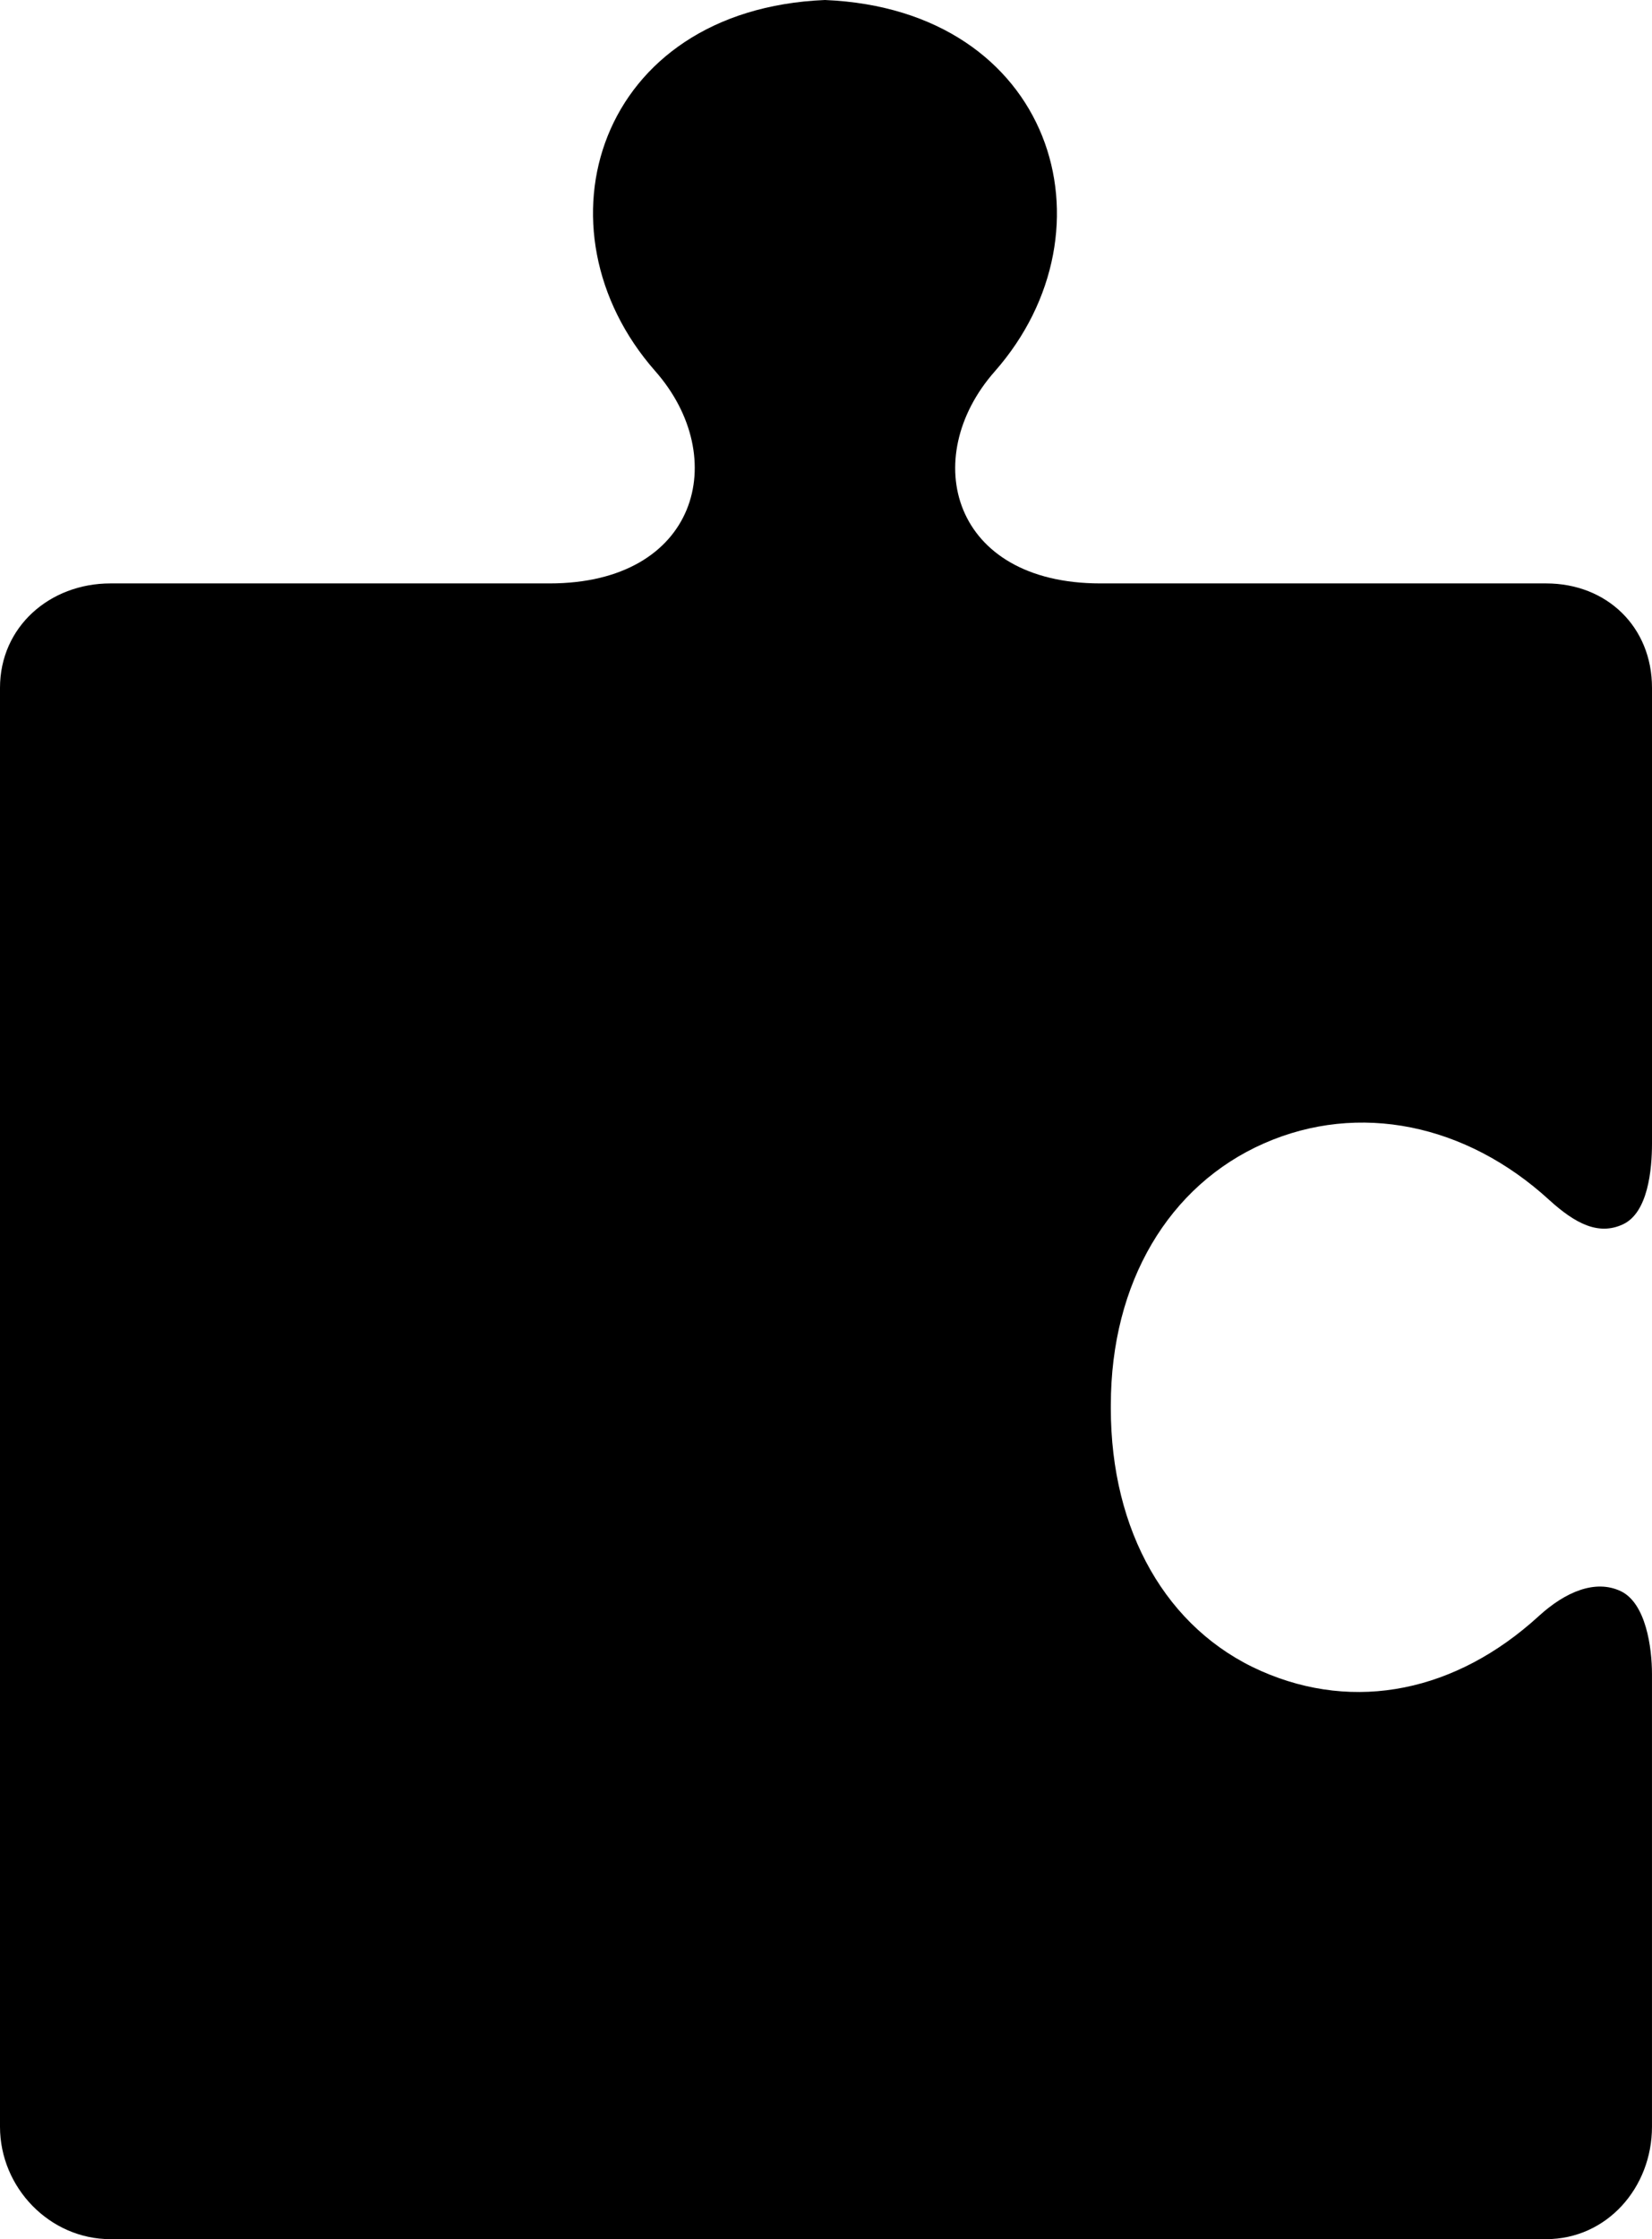 <svg xmlns="http://www.w3.org/2000/svg" xmlns:xlink="http://www.w3.org/1999/xlink" width="189" height="256" viewBox="0 0 189 256" fill="none">
<path d="M127.088 160.617C127.088 146.638 133.713 135.524 144.59 130.729C155.474 125.934 167.739 128.513 177.214 137.165C180.254 139.936 182.911 141.268 185.686 139.972C188.534 138.64 189 133.756 189 130.721L189 78.637C189 71.676 183.838 66.701 176.884 66.701L125.89 66.701C108.883 66.701 105.093 52.35 113.795 42.478C128.12 26.224 120.445 1.091 94.38 0C68.318 1.087 60.645 26.179 74.969 42.435C83.669 52.311 79.882 66.701 62.875 66.701L12.633 66.701C5.683 66.701 0 71.675 0 78.636L0 243.147C0 250.109 5.684 256 12.633 256L176.882 256C183.836 256 188.998 250.109 188.998 243.147L188.998 191.402C188.998 188.367 188.304 183.259 185.401 181.904C182.517 180.559 179.115 181.963 176.042 184.769C166.605 193.392 155.047 195.791 144.282 191.045C133.46 186.272 127.086 175.047 127.086 161.026L127.088 160.617Z" fill="#000000">
</path>
</svg>
